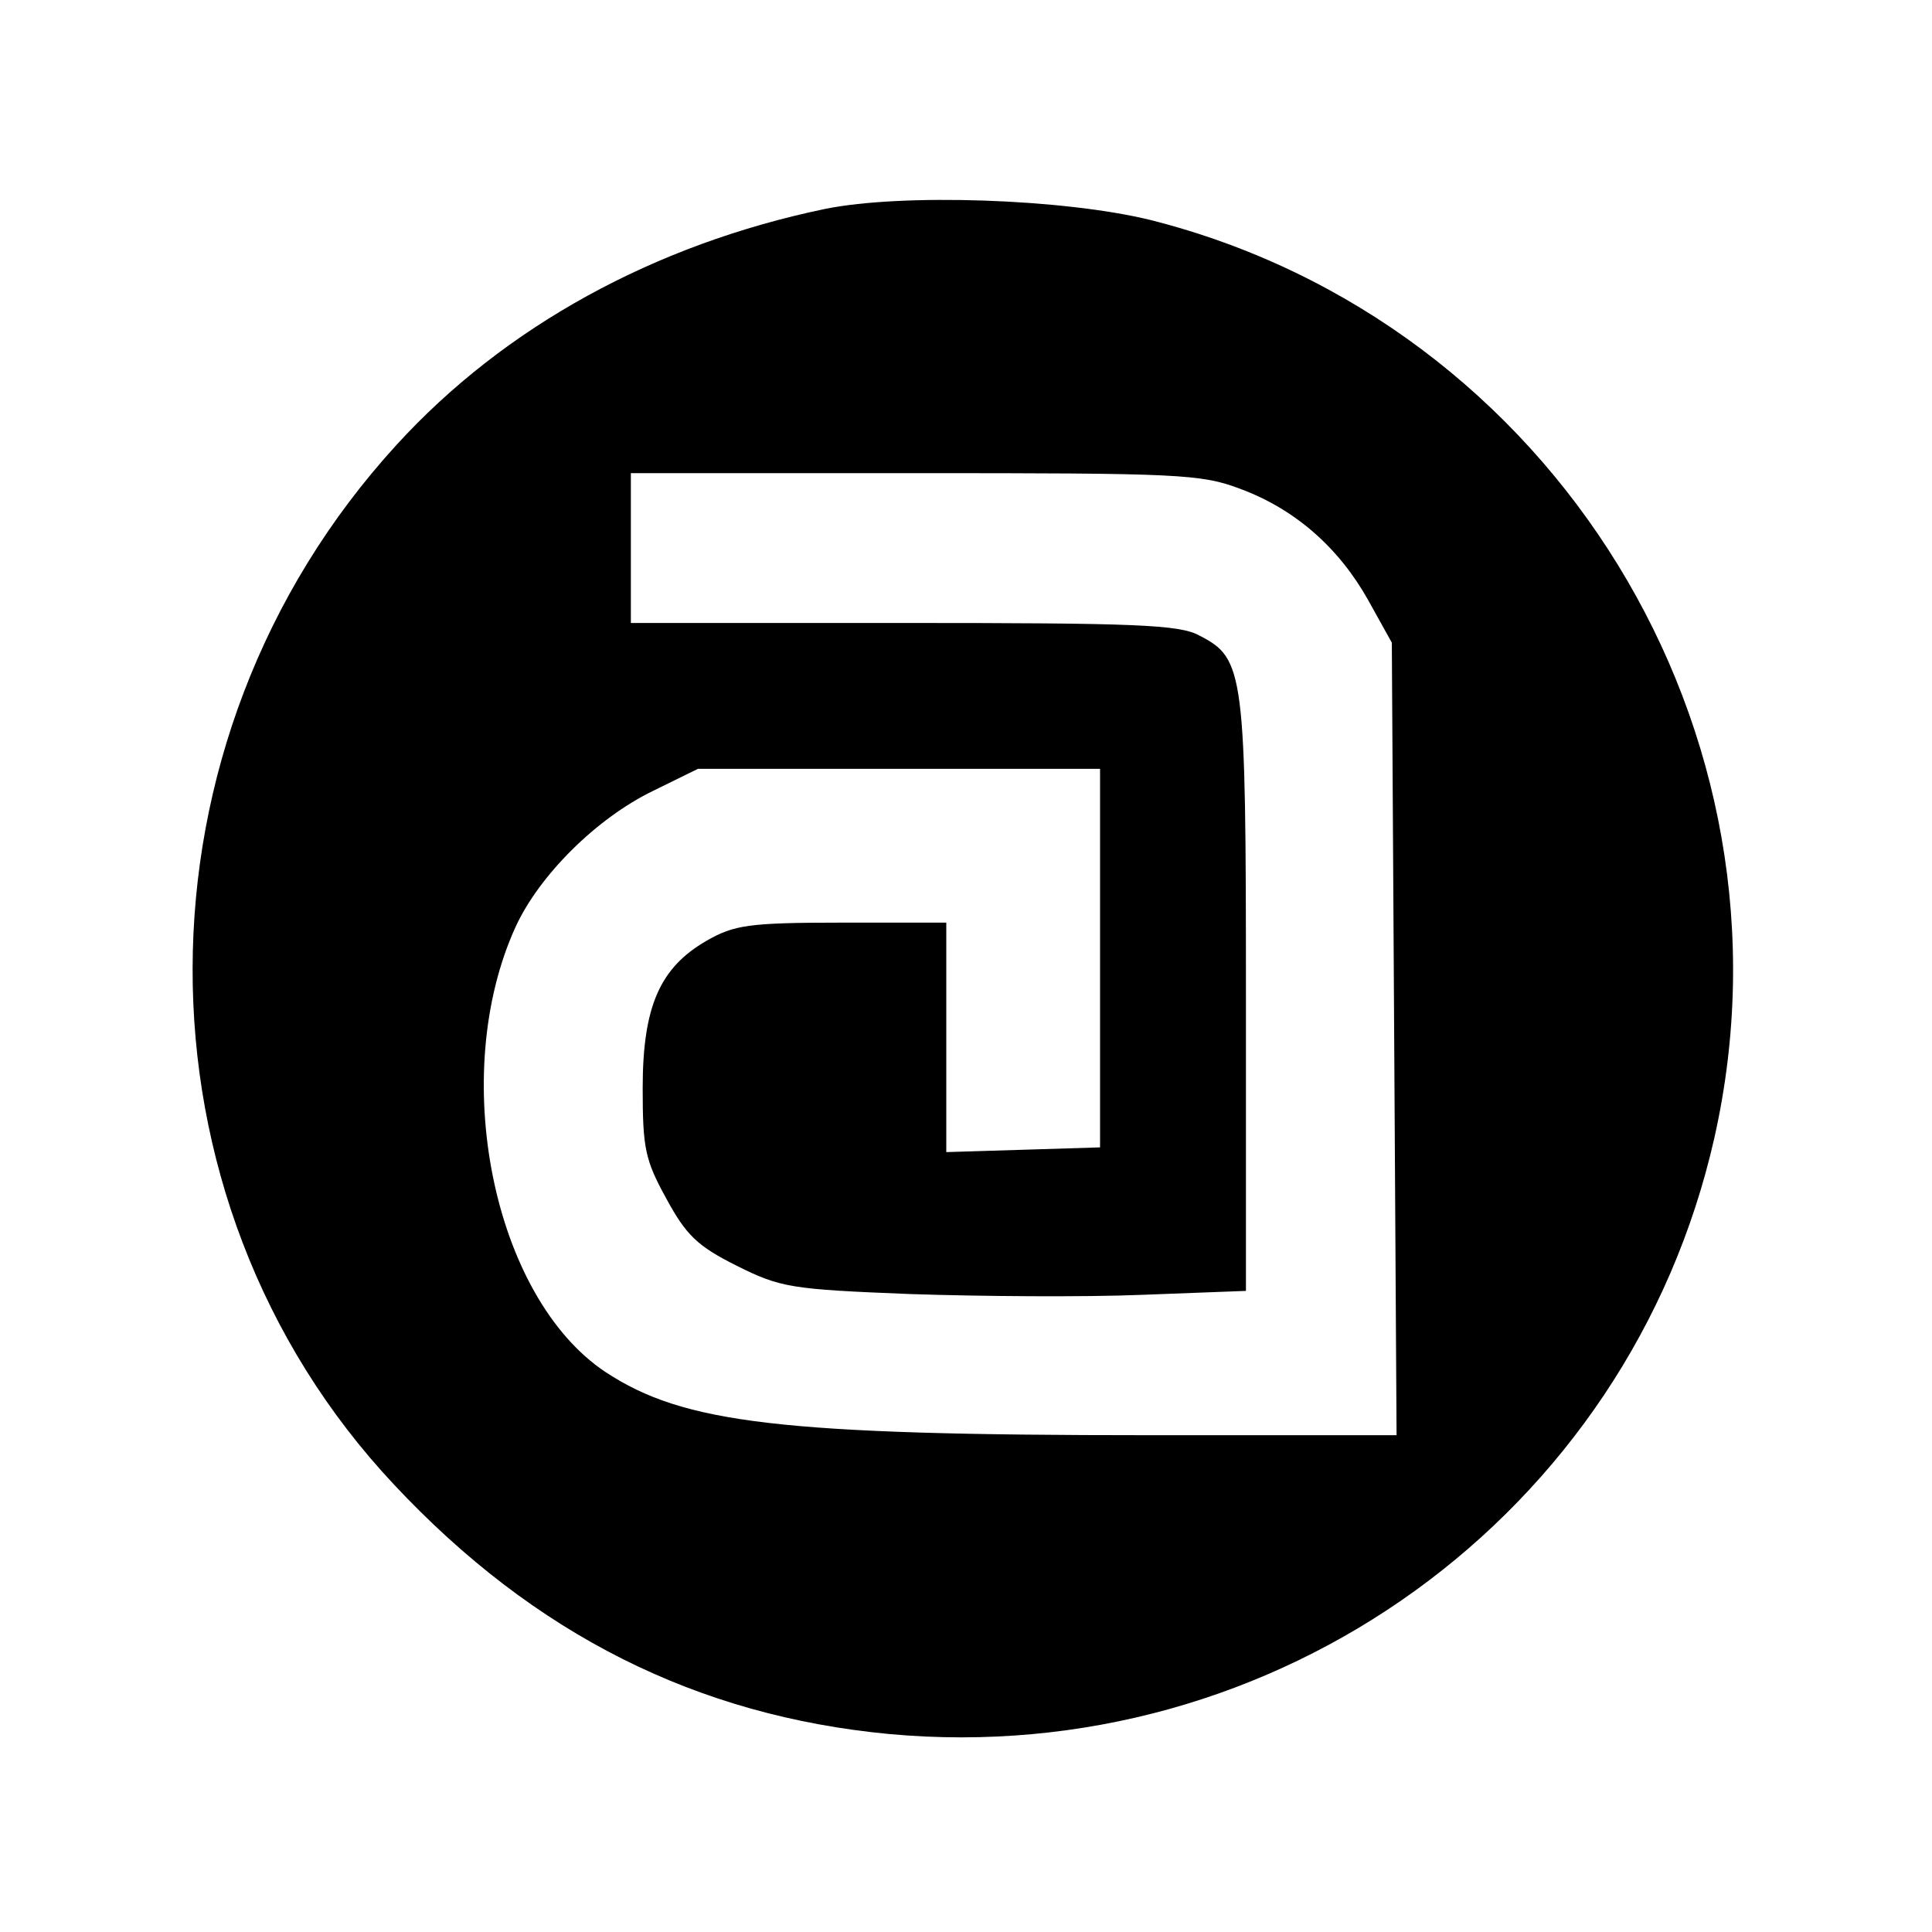<?xml version="1.0" encoding="UTF-8" standalone="no"?> <svg xmlns="http://www.w3.org/2000/svg" version="1.0" width="245pt" height="245pt" viewBox="0 0 245 245" preserveAspectRatio="xMidYMid meet"><g transform="translate(0,245) scale(0.1,-0.1)" fill="#000000" stroke="none"><path d="M1046 2185 c-216 -45 -406 -149 -543 -299 -344 -376 -345 -955 -3 -1319 178 -190 384 -293 628 -316 491 -45 938 278 1046 756 116 515 -204 1035 -715 1164 -110 27 -315 34 -413 14z m527 -355 c70 -26 125 -75 162 -141 l30 -54 3 -502 3 -503 -313 0 c-469 0 -591 15 -690 80 -143 95 -200 377 -114 565 30 65 102 137 174 172 l57 28 255 0 255 0 0 -240 0 -240 -97 -3 -98 -3 0 146 0 145 -132 0 c-119 0 -137 -3 -172 -23 -59 -34 -81 -83 -81 -187 0 -76 3 -91 30 -140 25 -46 39 -60 89 -85 56 -28 69 -30 220 -36 89 -3 221 -4 294 -1 l132 5 0 374 c0 411 -2 428 -59 457 -25 14 -81 16 -376 16 l-345 0 0 95 0 95 360 0 c335 0 363 -1 413 -20z"></path></g></svg> 